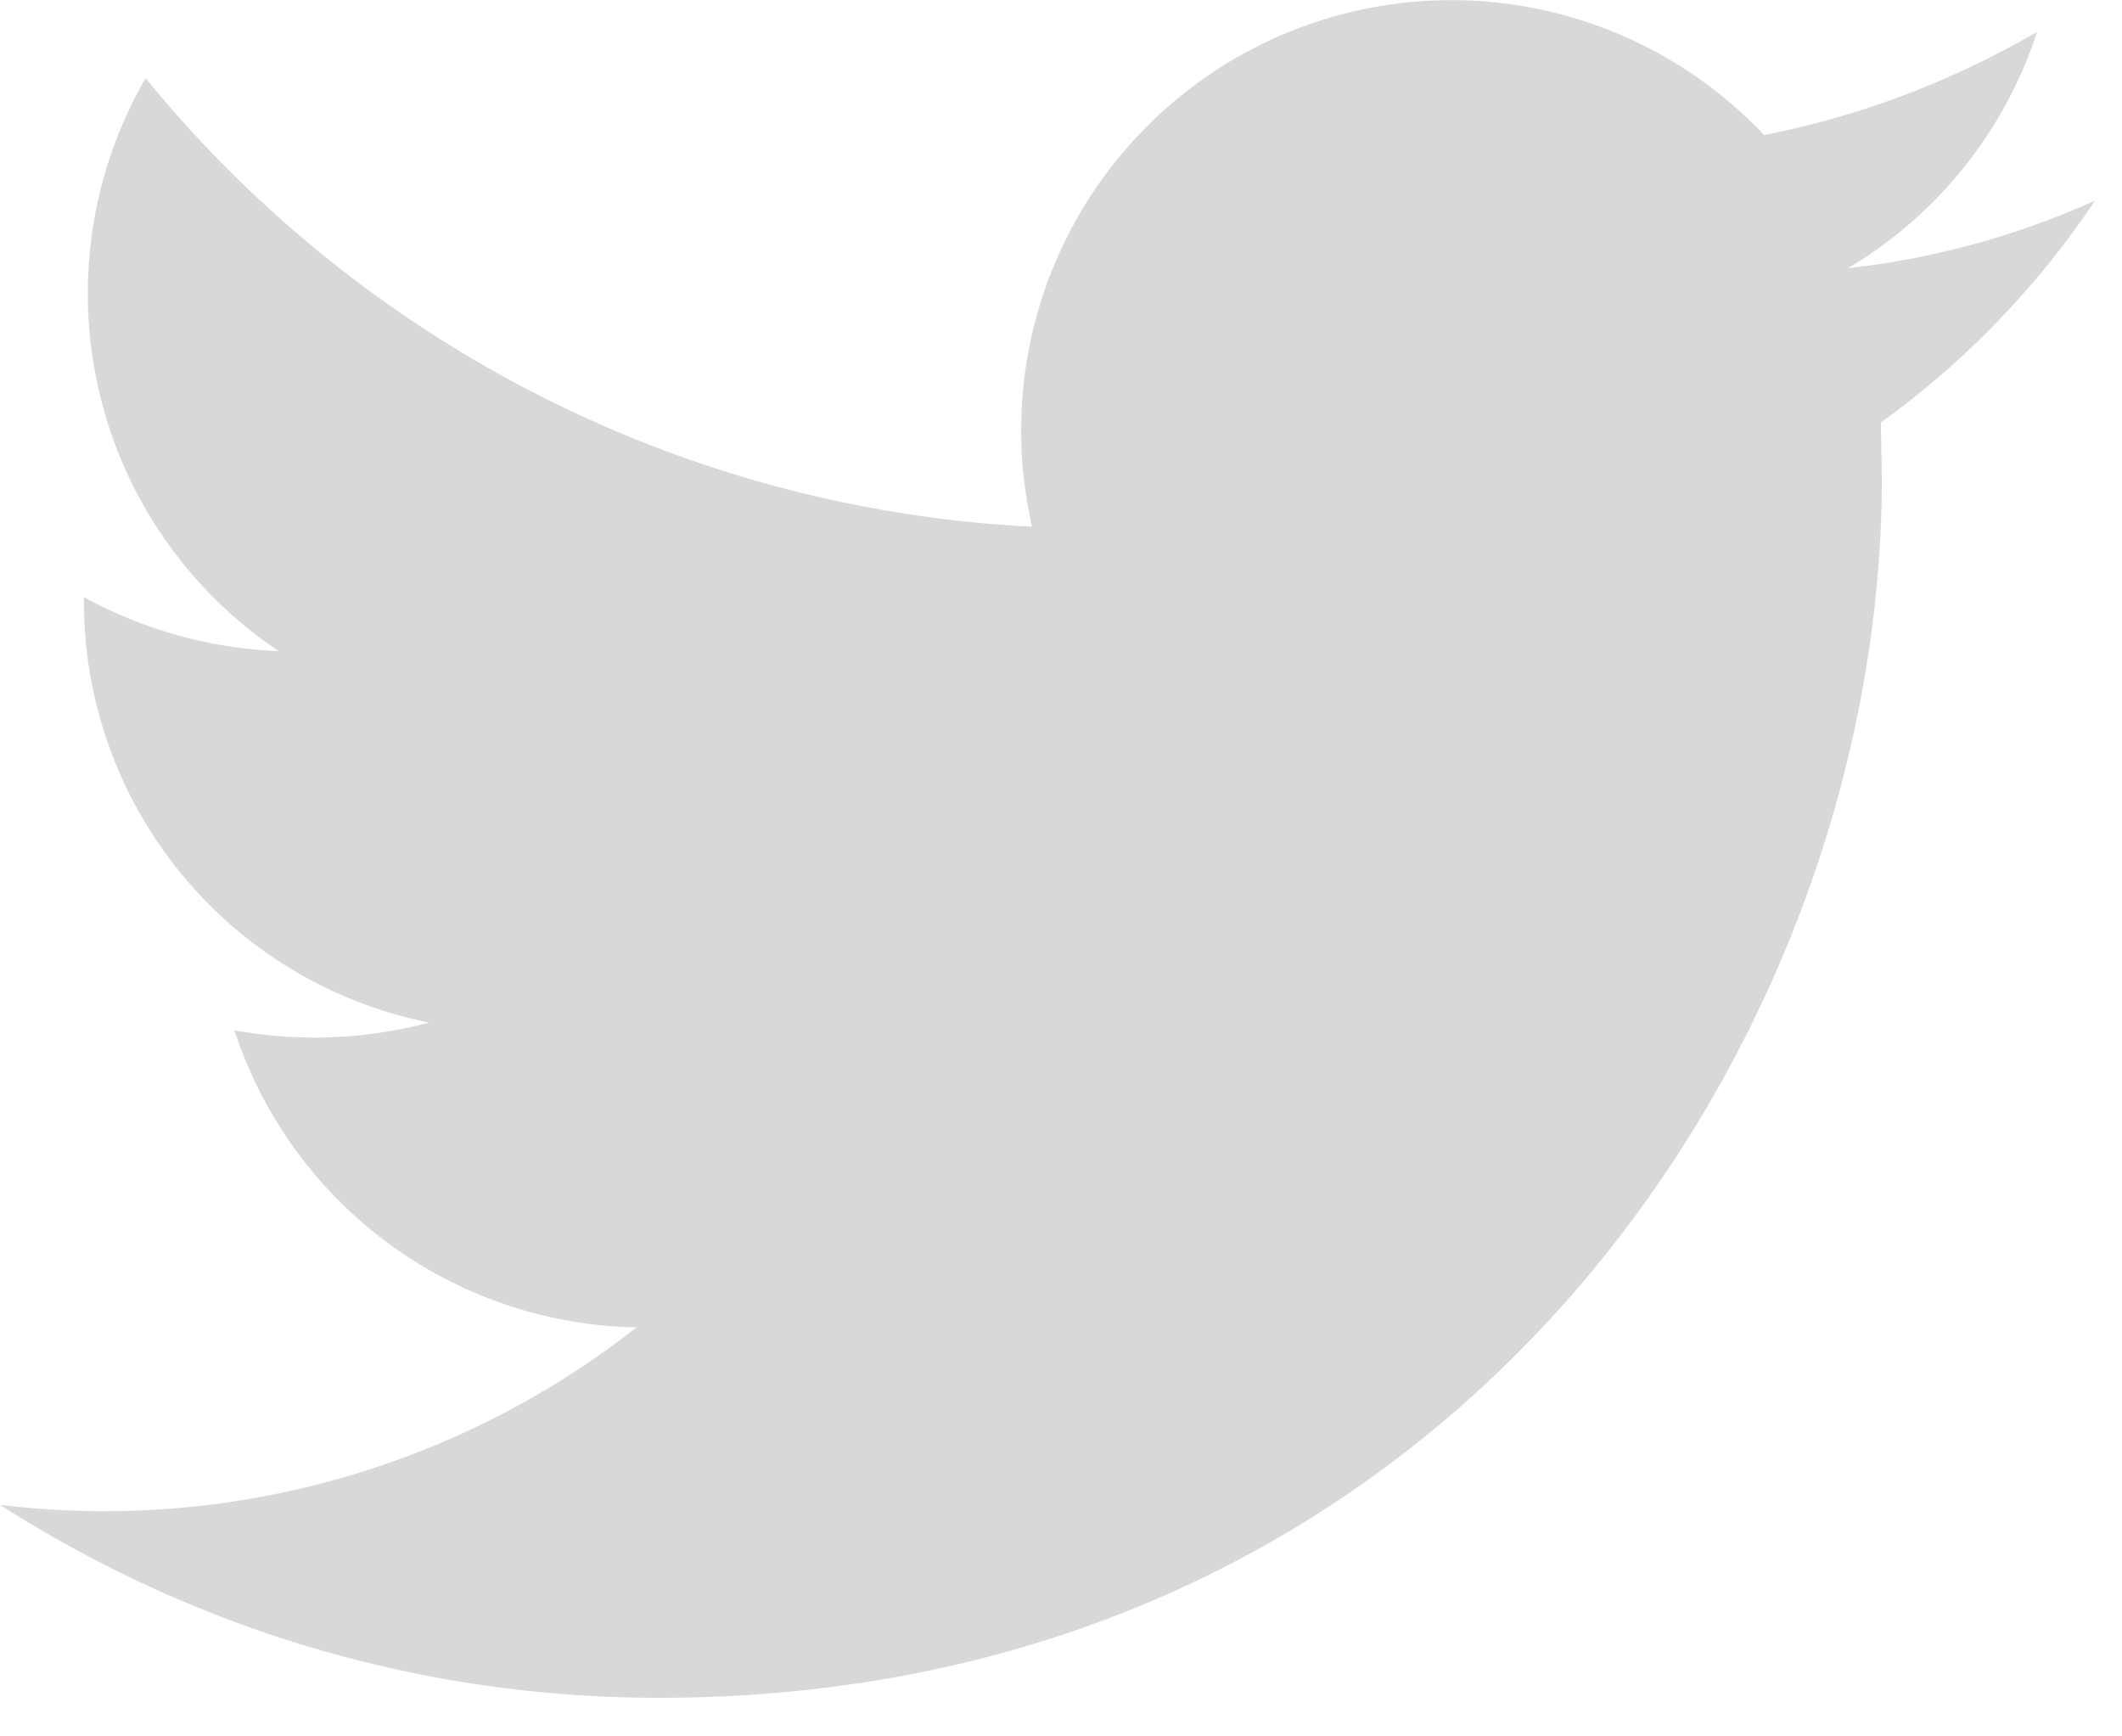 <svg xmlns="http://www.w3.org/2000/svg" width="22" height="18" viewBox="0 0 22 18"><path fill="#d8d8d8" d="M21.72 2.08c-.8.36-1.66.6-2.56.7A4.46 4.46 0 0 0 21.12.33c-.86.5-1.81.87-2.83 1.07a4.46 4.46 0 0 0-7.59 4.06A12.68 12.68 0 0 1 1.51.81a4.46 4.46 0 0 0 1.38 5.94 4.58 4.58 0 0 1-2.02-.56v.06a4.45 4.45 0 0 0 3.58 4.35 4.6 4.6 0 0 1-2.02.08 4.47 4.47 0 0 0 4.17 3.08A8.94 8.94 0 0 1 0 15.6c1.97 1.26 4.31 2 6.83 2 8.2 0 12.68-6.77 12.68-12.64l-.01-.58a9 9 0 0 0 2.22-2.3"/></svg>